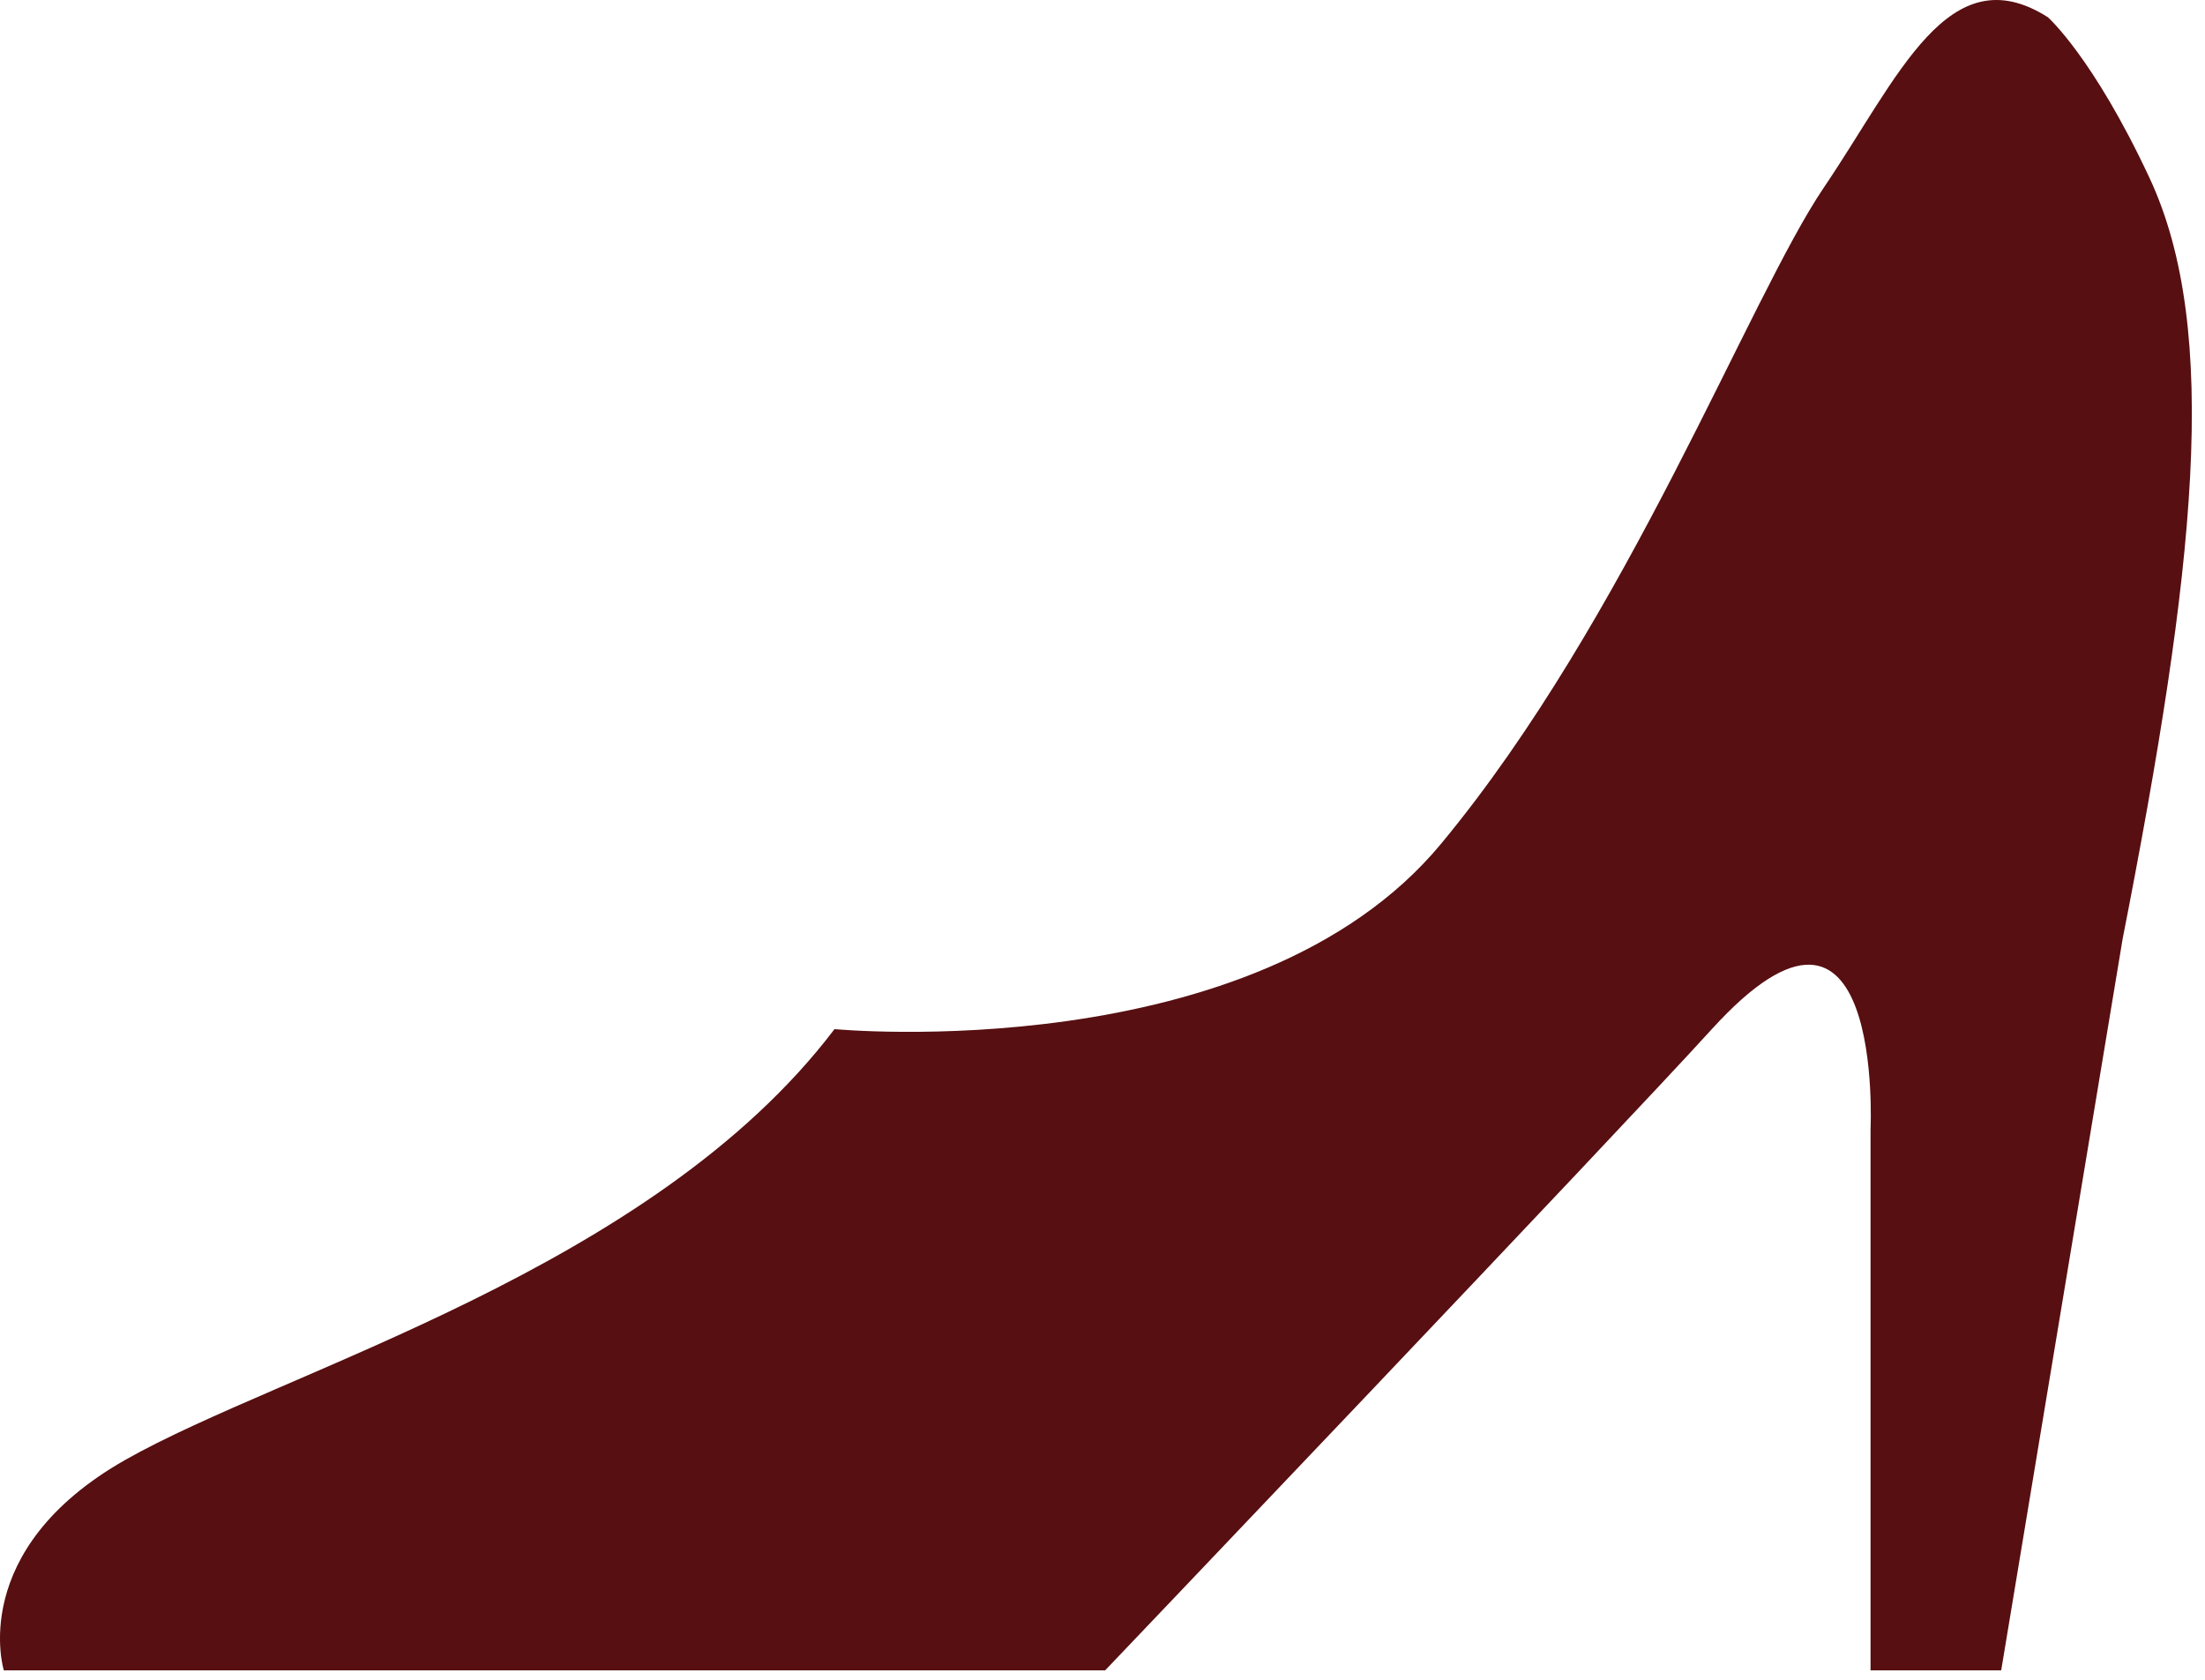 <svg xmlns="http://www.w3.org/2000/svg" width="63" height="48" viewBox="0 0 63 48" fill="none"><path id="Vector" d="M58.511 0.493C58.511 0.493 59.8 1.629 61.411 5.076C63.455 9.448 62.724 16.24 60.646 26.833L57.177 47.73H53.444V32.272C53.444 32.272 53.845 23.983 48.91 29.407C46.14 32.453 31.576 47.73 31.576 47.73H0.109C0.109 47.73 -0.957 44.294 3.576 41.718C8.109 39.142 18.629 36.282 23.843 29.407C23.843 29.407 35.843 30.549 41.176 24.108C46.51 17.67 49.976 8.51 52.11 5.359C54.243 2.211 55.668 -1.317 58.511 0.493Z" fill="#570F11"></path></svg>